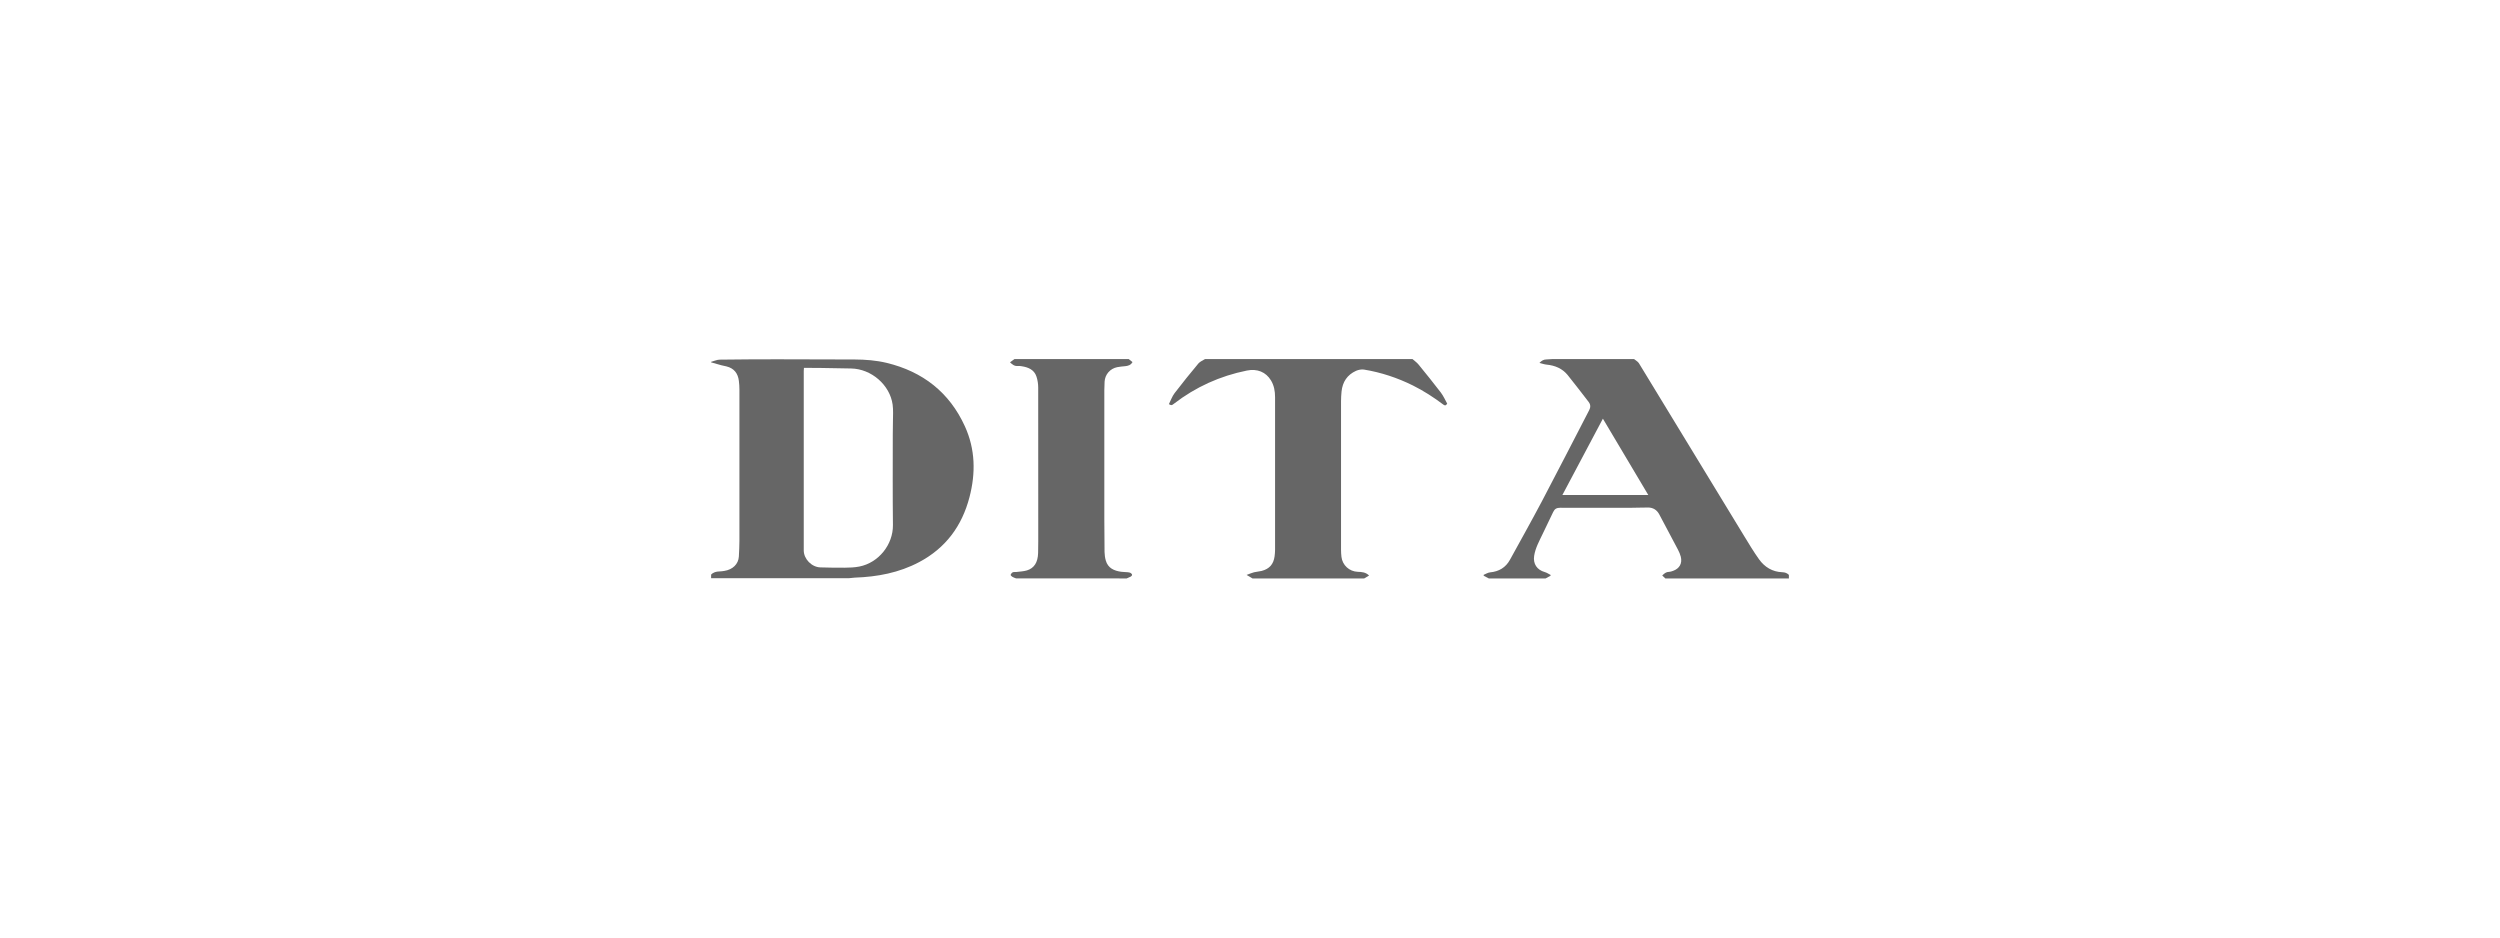 <svg width="160" height="60" viewBox="0 0 160 60" fill="none" xmlns="http://www.w3.org/2000/svg">
<path d="M54.338 37.004C51.397 37.004 48.453 37.004 45.511 37.004C45.511 36.929 45.511 36.85 45.511 36.775C45.656 36.621 45.841 36.578 46.045 36.572C46.147 36.569 46.252 36.555 46.355 36.539C46.901 36.451 47.257 36.1 47.287 35.619C47.306 35.282 47.32 34.945 47.323 34.608C47.323 31.38 47.323 28.153 47.323 24.925C47.323 24.742 47.31 24.555 47.287 24.372C47.227 23.891 46.977 23.567 46.49 23.449C46.384 23.423 46.276 23.407 46.17 23.377C45.949 23.318 45.732 23.253 45.511 23.191C45.511 23.181 45.511 23.168 45.511 23.158C45.696 23.109 45.877 23.02 46.061 23.017C47.28 23.001 48.499 22.994 49.717 22.994C51.381 22.994 53.044 23.004 54.704 23.007C55.392 23.011 56.074 23.063 56.743 23.223C59.062 23.783 60.764 25.115 61.752 27.282C62.421 28.749 62.451 30.274 62.046 31.822C61.565 33.665 60.524 35.076 58.824 35.976C57.54 36.657 56.147 36.919 54.707 36.968C54.586 36.978 54.46 36.994 54.338 37.004ZM51.453 23.544C51.45 23.623 51.44 23.681 51.44 23.737C51.44 27.567 51.44 31.397 51.44 35.227C51.44 35.776 51.95 36.3 52.507 36.313C53.021 36.326 53.538 36.339 54.052 36.333C54.368 36.33 54.691 36.32 55.001 36.258C56.232 36.015 57.161 34.857 57.148 33.6C57.125 31.668 57.138 29.737 57.138 27.806C57.138 27.534 57.148 27.259 57.148 26.988C57.148 26.624 57.178 26.254 57.128 25.894C56.954 24.634 55.765 23.606 54.47 23.583C53.785 23.57 53.1 23.557 52.415 23.547C52.099 23.541 51.782 23.544 51.453 23.544Z" fill="#666666"/>
<path d="M65.025 37.016C64.947 36.984 64.861 36.961 64.788 36.915C64.739 36.886 64.67 36.813 64.68 36.784C64.703 36.722 64.759 36.653 64.818 36.627C64.884 36.597 64.969 36.617 65.045 36.607C65.272 36.578 65.506 36.571 65.724 36.506C66.192 36.362 66.422 35.989 66.439 35.393C66.452 34.882 66.448 34.368 66.448 33.858C66.448 30.843 66.452 27.828 66.445 24.81C66.445 24.575 66.409 24.329 66.336 24.107C66.192 23.665 65.816 23.504 65.385 23.439C65.309 23.429 65.23 23.413 65.154 23.422C64.937 23.449 64.792 23.334 64.64 23.187C64.739 23.118 64.831 23.049 64.927 22.98C67.364 22.98 69.801 22.98 72.239 22.98C72.318 23.046 72.397 23.108 72.479 23.174C72.37 23.37 72.199 23.416 72.008 23.436C71.84 23.452 71.669 23.465 71.504 23.498C71.046 23.589 70.72 23.966 70.694 24.427C70.684 24.607 70.677 24.787 70.677 24.967C70.677 27.72 70.677 30.476 70.677 33.229C70.677 33.926 70.681 34.624 70.691 35.324C70.694 35.507 70.72 35.697 70.77 35.871C70.908 36.362 71.303 36.532 71.761 36.594C71.903 36.614 72.044 36.607 72.186 36.624C72.255 36.63 72.331 36.647 72.384 36.686C72.486 36.761 72.469 36.849 72.357 36.908C72.275 36.951 72.193 36.984 72.107 37.02C69.745 37.016 67.387 37.016 65.025 37.016Z" fill="#666666"/>
<path d="M90.401 22.982C90.529 23.096 90.678 23.195 90.783 23.326C91.267 23.918 91.748 24.514 92.213 25.122C92.381 25.345 92.496 25.607 92.621 25.833C92.529 25.983 92.456 25.957 92.371 25.892C91.758 25.43 91.116 25.015 90.427 24.671C89.436 24.18 88.392 23.833 87.298 23.653C87.137 23.627 86.943 23.666 86.791 23.731C86.221 23.987 85.922 24.445 85.859 25.057C85.839 25.263 85.826 25.47 85.826 25.676C85.823 28.844 85.823 32.013 85.826 35.185C85.826 35.339 85.836 35.489 85.853 35.64C85.915 36.17 86.353 36.576 86.897 36.596C87.153 36.605 87.4 36.615 87.621 36.834C87.513 36.9 87.41 36.962 87.308 37.021C84.927 37.021 82.542 37.021 80.161 37.021C80.052 36.956 79.94 36.89 79.782 36.795C79.97 36.726 80.112 36.664 80.26 36.625C80.418 36.586 80.586 36.579 80.744 36.54C81.245 36.409 81.505 36.111 81.574 35.604C81.59 35.469 81.604 35.332 81.604 35.198C81.604 31.938 81.607 28.674 81.604 25.414C81.604 25.037 81.541 24.674 81.343 24.347C81.017 23.807 80.461 23.581 79.802 23.715C78.079 24.062 76.525 24.766 75.135 25.836C74.983 25.954 74.98 25.954 74.809 25.866C74.927 25.63 75.016 25.371 75.171 25.165C75.665 24.517 76.179 23.885 76.699 23.26C76.805 23.136 76.983 23.07 77.124 22.979C81.551 22.982 85.978 22.982 90.401 22.982Z" fill="#666666"/>
<path d="M95.286 37.021C95.178 36.965 95.069 36.906 94.96 36.851C94.957 36.831 94.954 36.812 94.95 36.792C95.085 36.736 95.221 36.645 95.362 36.632C95.932 36.579 96.363 36.324 96.637 35.826C97.322 34.579 98.017 33.339 98.682 32.082C99.703 30.144 100.701 28.193 101.709 26.248C101.805 26.065 101.801 25.892 101.676 25.728C101.232 25.152 100.79 24.576 100.336 24.01C99.99 23.581 99.519 23.388 98.979 23.335C98.837 23.322 98.699 23.27 98.524 23.227C98.669 23.077 98.794 23.008 98.956 23.005C99.094 23.001 99.236 22.988 99.374 22.979C101.11 22.979 102.842 22.979 104.578 22.979C104.683 23.067 104.822 23.136 104.891 23.247C107.137 26.923 109.374 30.605 111.613 34.285C111.926 34.795 112.232 35.312 112.582 35.8C112.937 36.294 113.435 36.599 114.064 36.622C114.238 36.628 114.37 36.674 114.489 36.792C114.489 36.867 114.489 36.946 114.489 37.021C111.854 37.021 109.219 37.021 106.584 37.021C106.518 36.959 106.452 36.9 106.383 36.834C106.505 36.71 106.62 36.605 106.804 36.602C106.893 36.599 106.989 36.566 107.075 36.536C107.49 36.386 107.674 36.059 107.572 35.633C107.532 35.476 107.466 35.325 107.391 35.181C106.995 34.422 106.594 33.669 106.189 32.913C106.04 32.635 105.797 32.484 105.484 32.481C105.072 32.478 104.66 32.501 104.252 32.501C102.786 32.504 101.324 32.501 99.858 32.497C99.624 32.497 99.502 32.563 99.403 32.769C99.183 33.23 98.956 33.692 98.738 34.154C98.521 34.615 98.264 35.06 98.185 35.578C98.109 36.085 98.363 36.471 98.863 36.612C98.998 36.648 99.117 36.736 99.242 36.798C99.239 36.815 99.232 36.834 99.229 36.851C99.124 36.906 99.018 36.962 98.916 37.021C97.701 37.021 96.495 37.021 95.286 37.021ZM99.993 31.679C101.834 31.679 103.652 31.679 105.49 31.679C104.519 30.046 103.557 28.429 102.585 26.795C101.716 28.432 100.859 30.046 99.993 31.679Z" fill="#666666"/>
</svg>
